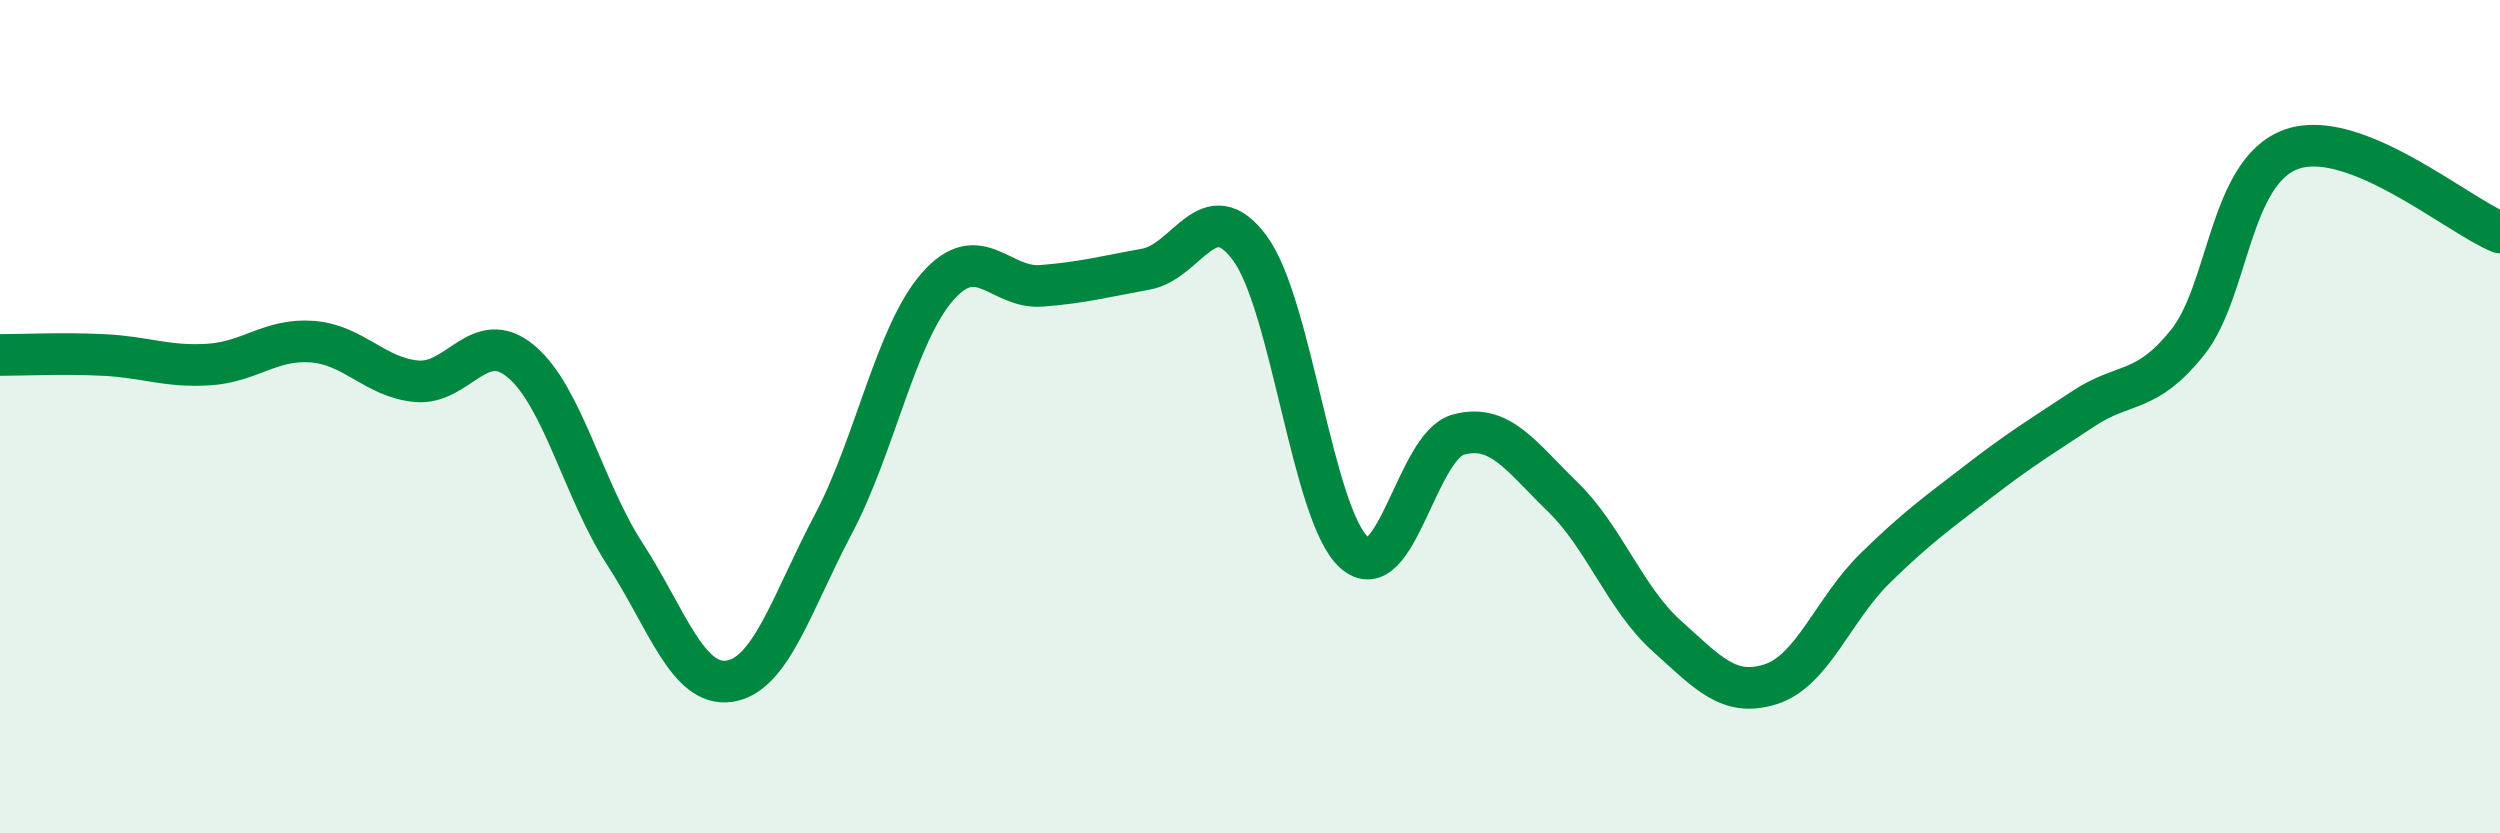 
    <svg width="60" height="20" viewBox="0 0 60 20" xmlns="http://www.w3.org/2000/svg">
      <path
        d="M 0,8.52 C 0.5,8.52 1.5,8.47 2.5,8.52 C 3.5,8.57 4,8.81 5,8.75 C 6,8.69 6.5,8.12 7.5,8.2 C 8.5,8.28 9,9.06 10,9.15 C 11,9.24 11.5,7.84 12.5,8.67 C 13.5,9.5 14,11.76 15,13.3 C 16,14.84 16.5,16.49 17.5,16.35 C 18.5,16.21 19,14.47 20,12.58 C 21,10.69 21.5,8.02 22.5,6.88 C 23.5,5.74 24,6.94 25,6.86 C 26,6.78 26.5,6.64 27.5,6.46 C 28.5,6.28 29,4.6 30,5.96 C 31,7.32 31.5,12.37 32.5,13.26 C 33.5,14.15 34,10.7 35,10.43 C 36,10.16 36.5,10.95 37.5,11.92 C 38.5,12.89 39,14.36 40,15.26 C 41,16.16 41.5,16.74 42.5,16.42 C 43.5,16.1 44,14.62 45,13.64 C 46,12.66 46.5,12.31 47.5,11.54 C 48.5,10.77 49,10.47 50,9.81 C 51,9.15 51.5,9.47 52.5,8.22 C 53.5,6.97 53.5,4.11 55,3.58 C 56.5,3.05 59,5.18 60,5.58L60 20L0 20Z"
        fill="#008740"
        opacity="0.1"
        stroke-linecap="round"
        stroke-linejoin="round"
      />
      <path
        d="M 0,8.52 C 0.5,8.52 1.5,8.47 2.5,8.52 C 3.5,8.57 4,8.81 5,8.75 C 6,8.69 6.5,8.12 7.5,8.2 C 8.5,8.28 9,9.06 10,9.15 C 11,9.24 11.5,7.84 12.5,8.67 C 13.5,9.5 14,11.76 15,13.3 C 16,14.84 16.5,16.49 17.5,16.35 C 18.5,16.21 19,14.47 20,12.58 C 21,10.69 21.5,8.02 22.5,6.88 C 23.5,5.74 24,6.94 25,6.86 C 26,6.78 26.5,6.64 27.5,6.46 C 28.5,6.28 29,4.6 30,5.96 C 31,7.32 31.5,12.37 32.5,13.26 C 33.5,14.15 34,10.7 35,10.43 C 36,10.16 36.5,10.95 37.5,11.92 C 38.5,12.89 39,14.36 40,15.26 C 41,16.16 41.5,16.74 42.5,16.42 C 43.5,16.1 44,14.62 45,13.64 C 46,12.66 46.5,12.31 47.5,11.54 C 48.5,10.77 49,10.47 50,9.81 C 51,9.15 51.5,9.47 52.5,8.22 C 53.5,6.97 53.5,4.11 55,3.58 C 56.5,3.05 59,5.18 60,5.58"
        stroke="#008740"
        stroke-width="1"
        fill="none"
        stroke-linecap="round"
        stroke-linejoin="round"
      />
    </svg>
  